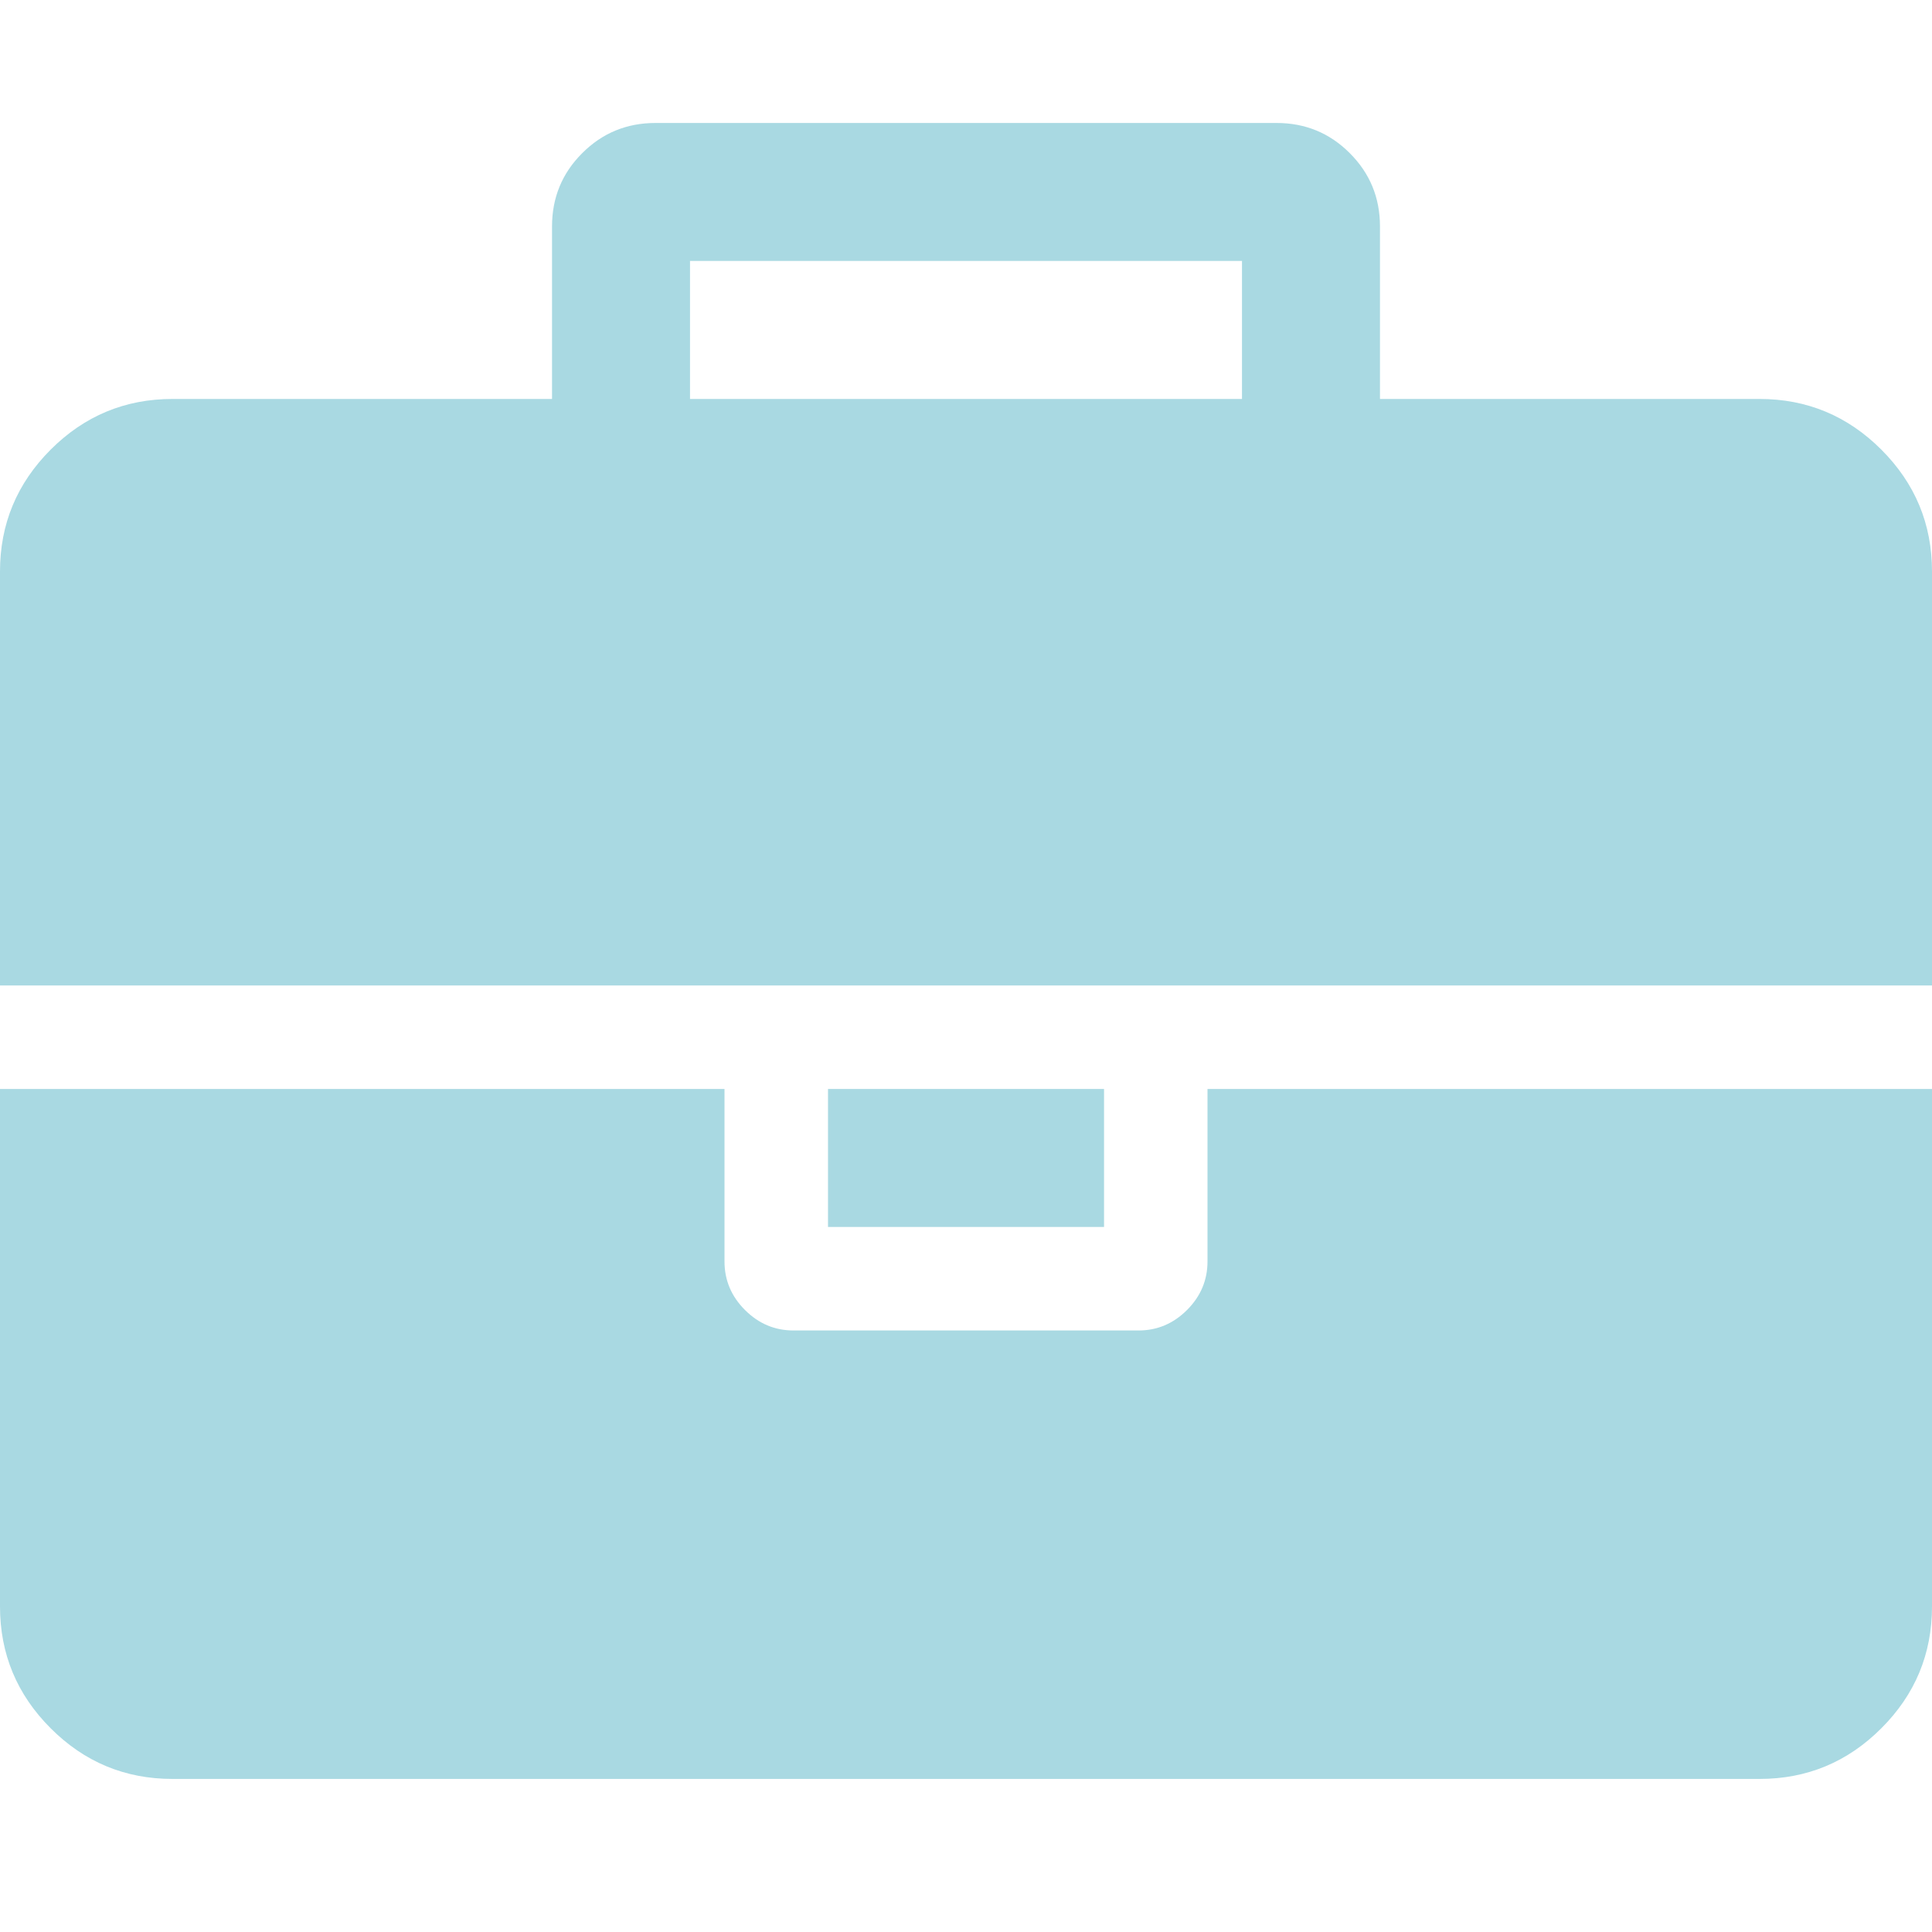 <svg width="40" height="40" viewBox="0 0 40 40" fill="none" xmlns="http://www.w3.org/2000/svg">
<path d="M25 26.117C25 26.504 24.859 26.839 24.576 27.122C24.293 27.405 23.958 27.546 23.572 27.546H16.429C16.041 27.546 15.707 27.405 15.424 27.122C15.141 26.84 15 26.504 15 26.117V22.546H0V33.26C0 34.242 0.35 35.083 1.049 35.782C1.748 36.482 2.589 36.831 3.572 36.831H36.429C37.411 36.831 38.252 36.482 38.951 35.782C39.651 35.083 40 34.242 40 33.26V22.546H25V26.117Z" fill="#A9D9E2"/>
<path d="M22.858 22.546H17.143V25.403H22.858V22.546Z" fill="#A9D9E2"/>
<path d="M38.951 9.309C38.252 8.61 37.411 8.26 36.429 8.26H28.571V4.689C28.571 4.093 28.363 3.588 27.946 3.171C27.53 2.754 27.024 2.546 26.429 2.546H13.572C12.976 2.546 12.47 2.754 12.054 3.171C11.637 3.587 11.429 4.093 11.429 4.689V8.26H3.572C2.589 8.26 1.748 8.61 1.049 9.309C0.35 10.009 0 10.849 0 11.832V20.403H40V11.832C40 10.849 39.651 10.009 38.951 9.309ZM25.714 8.26H14.286V5.403H25.714V8.26Z" fill="#A9D9E2"/>
</svg>

